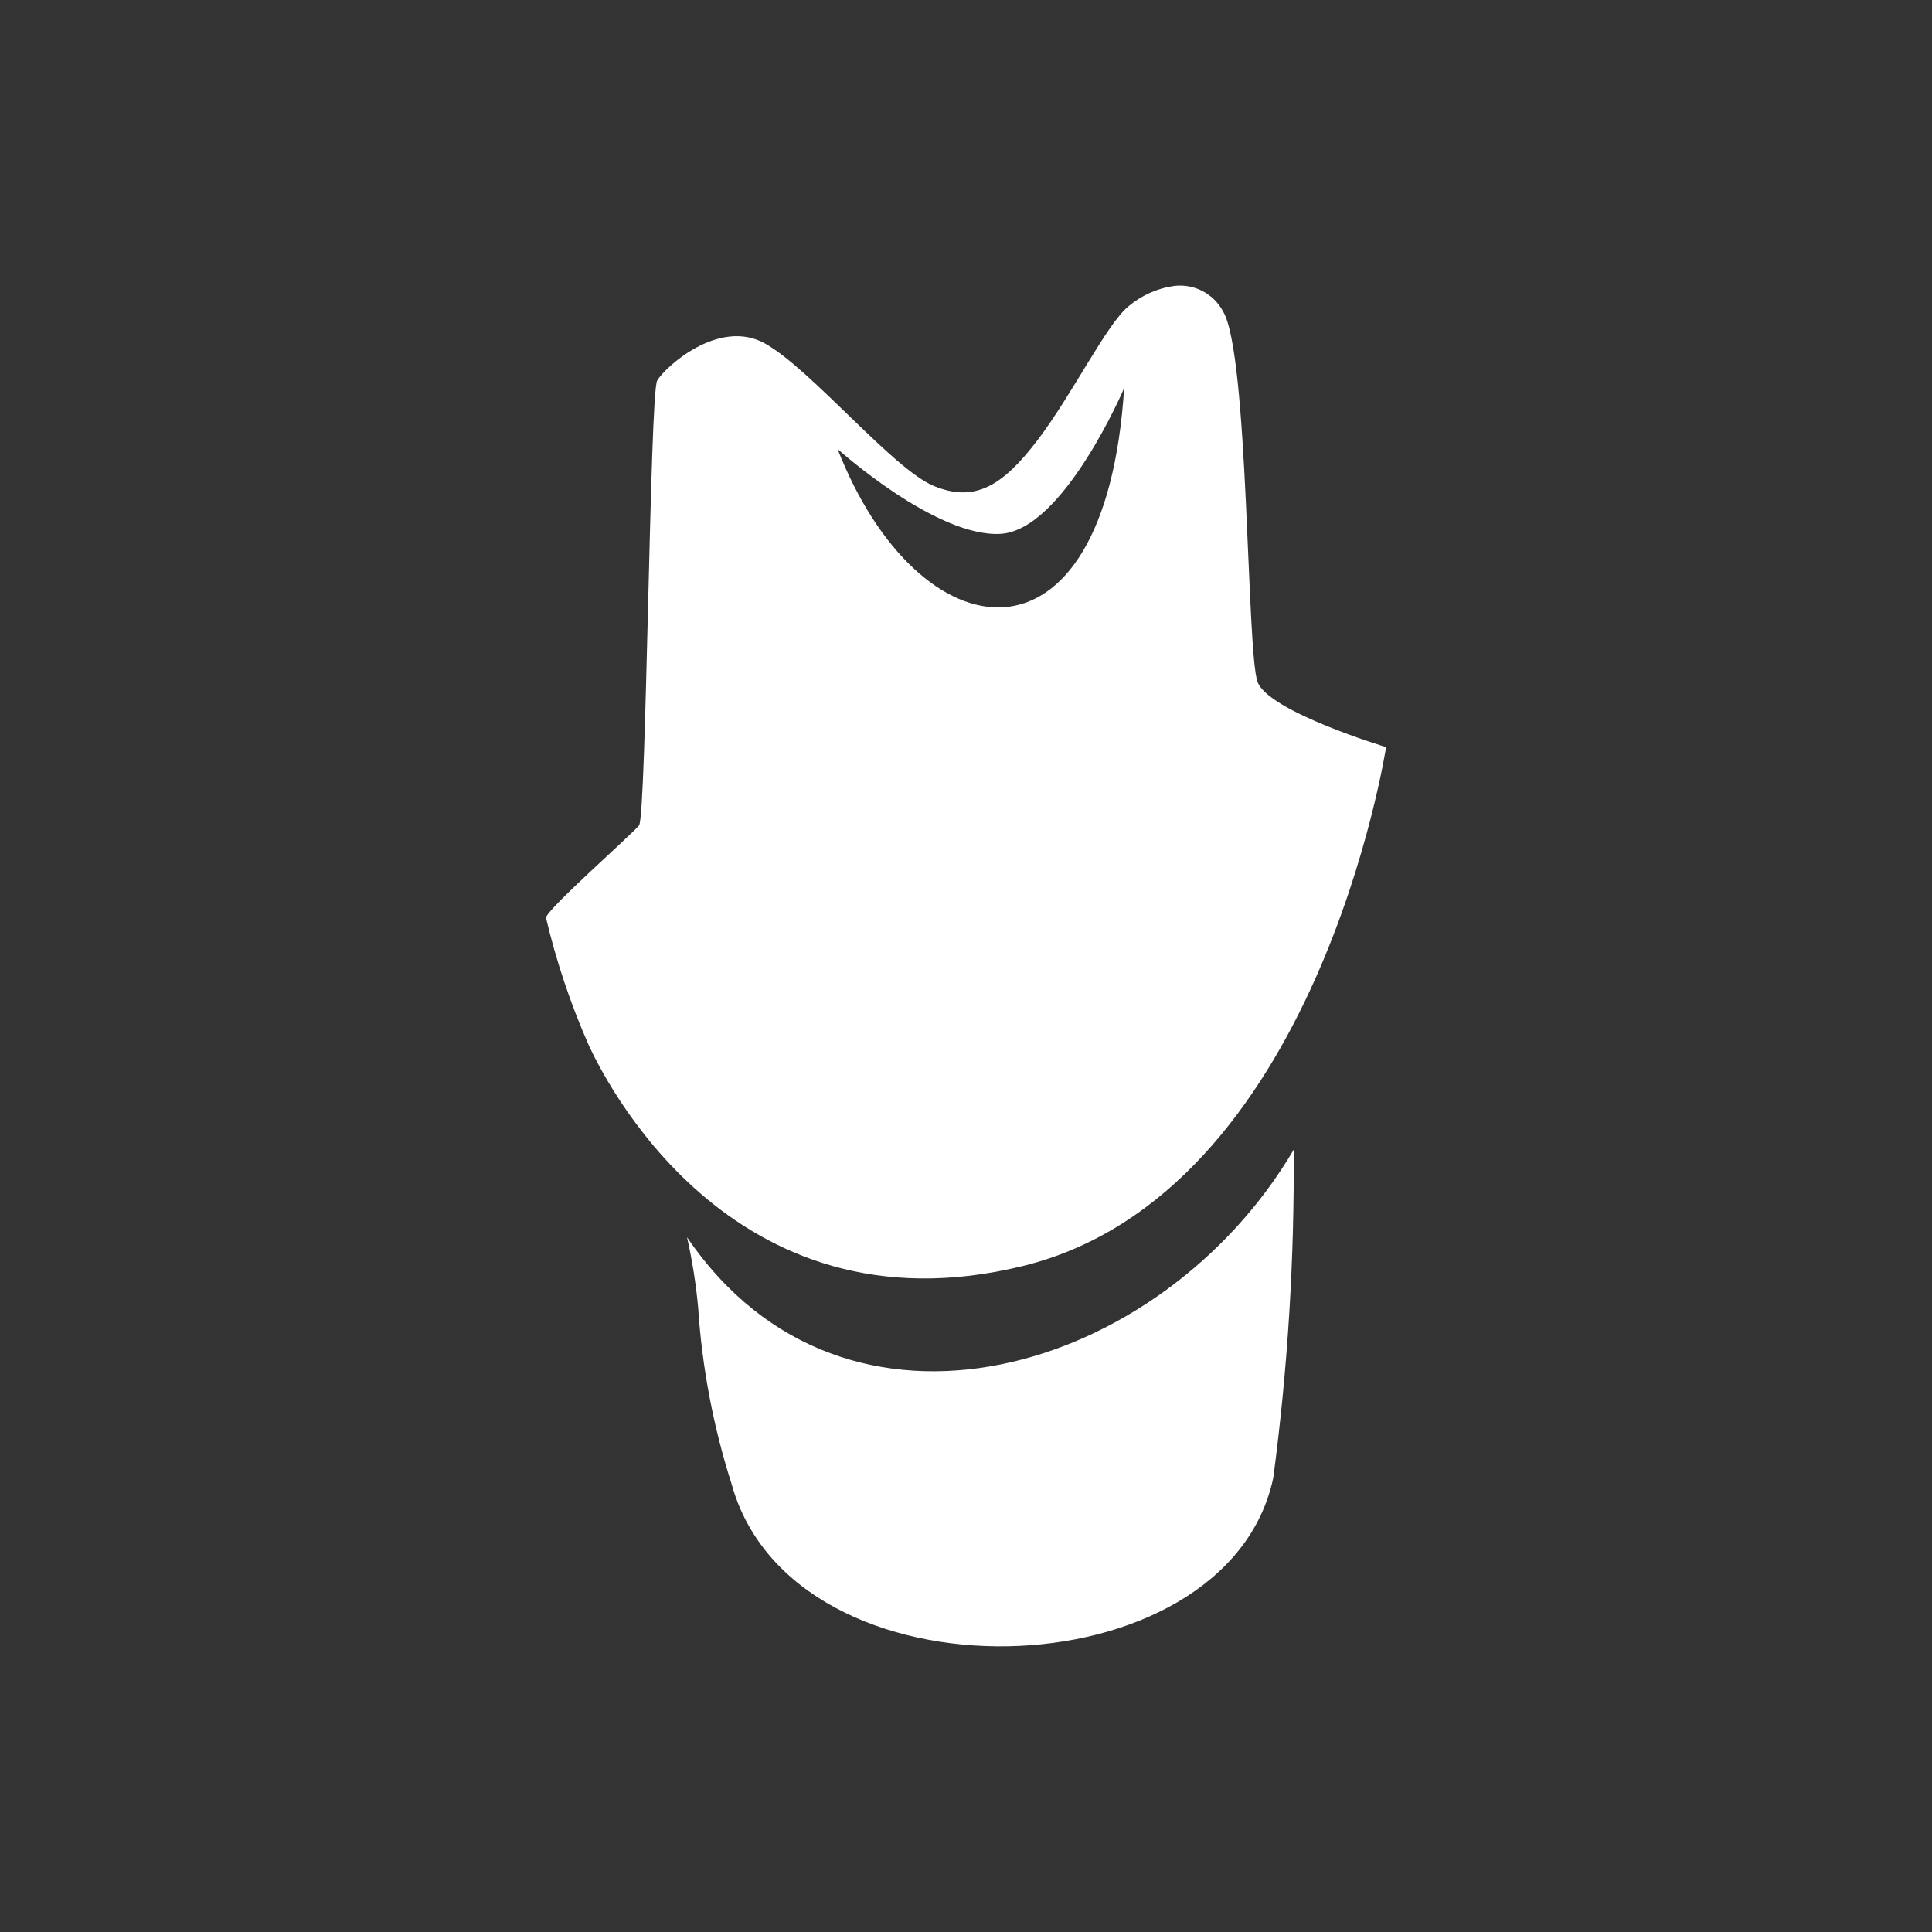 <?xml version="1.0" encoding="UTF-8"?> <svg xmlns="http://www.w3.org/2000/svg" xmlns:xlink="http://www.w3.org/1999/xlink" id="Ebene_1" x="0px" y="0px" width="60px" height="60px" viewBox="0 0 60 60" xml:space="preserve"><rect x="0" y="0" width="60" height="60" fill="#333333" stroke="none"/> <path id="eb38d19b-c32a-4918-8757-3687a2befe4f" fill="#FFFFFF" d="M36.473,8.879c-0.529,0.072-1.025,0.294-1.433,0.639 c-0.69,0.576-1.72,2.705-2.813,4.144s-1.957,1.951-3.223,1.432c-1.266-0.518-3.805-3.619-5.244-4.425 c-1.439-0.806-3.121,0.748-3.351,1.151c-0.23,0.403-0.333,13.525-0.563,13.813c-0.23,0.288-2.833,2.577-2.891,2.865 c0.321,1.36,0.766,2.687,1.33,3.964c0.403,0.864,4.328,9.102,13.48,6.855c9.152-2.244,11.281-16.115,11.281-16.115 s-3.645-1.1-3.99-2.021c-0.346-0.921-0.269-10.187-1.074-11.511C37.69,9.122,37.092,8.807,36.473,8.879L36.473,8.879z M34.912,12.051c-0.592,9.178-6.382,8.34-8.901,1.893c0,0,3.058,2.753,5.065,2.635C33.033,16.463,34.912,12.051,34.912,12.051 L34.912,12.051z M40.176,35.707c0.027,3.406-0.185,6.811-0.633,10.188c-1.43,6.749-14.917,7.14-16.825,0.184 c-0.566-1.774-0.915-3.61-1.036-5.468c-0.067-0.736-0.183-1.467-0.346-2.188C26.254,45.658,36.104,42.63,40.176,35.707z"></path> </svg> 